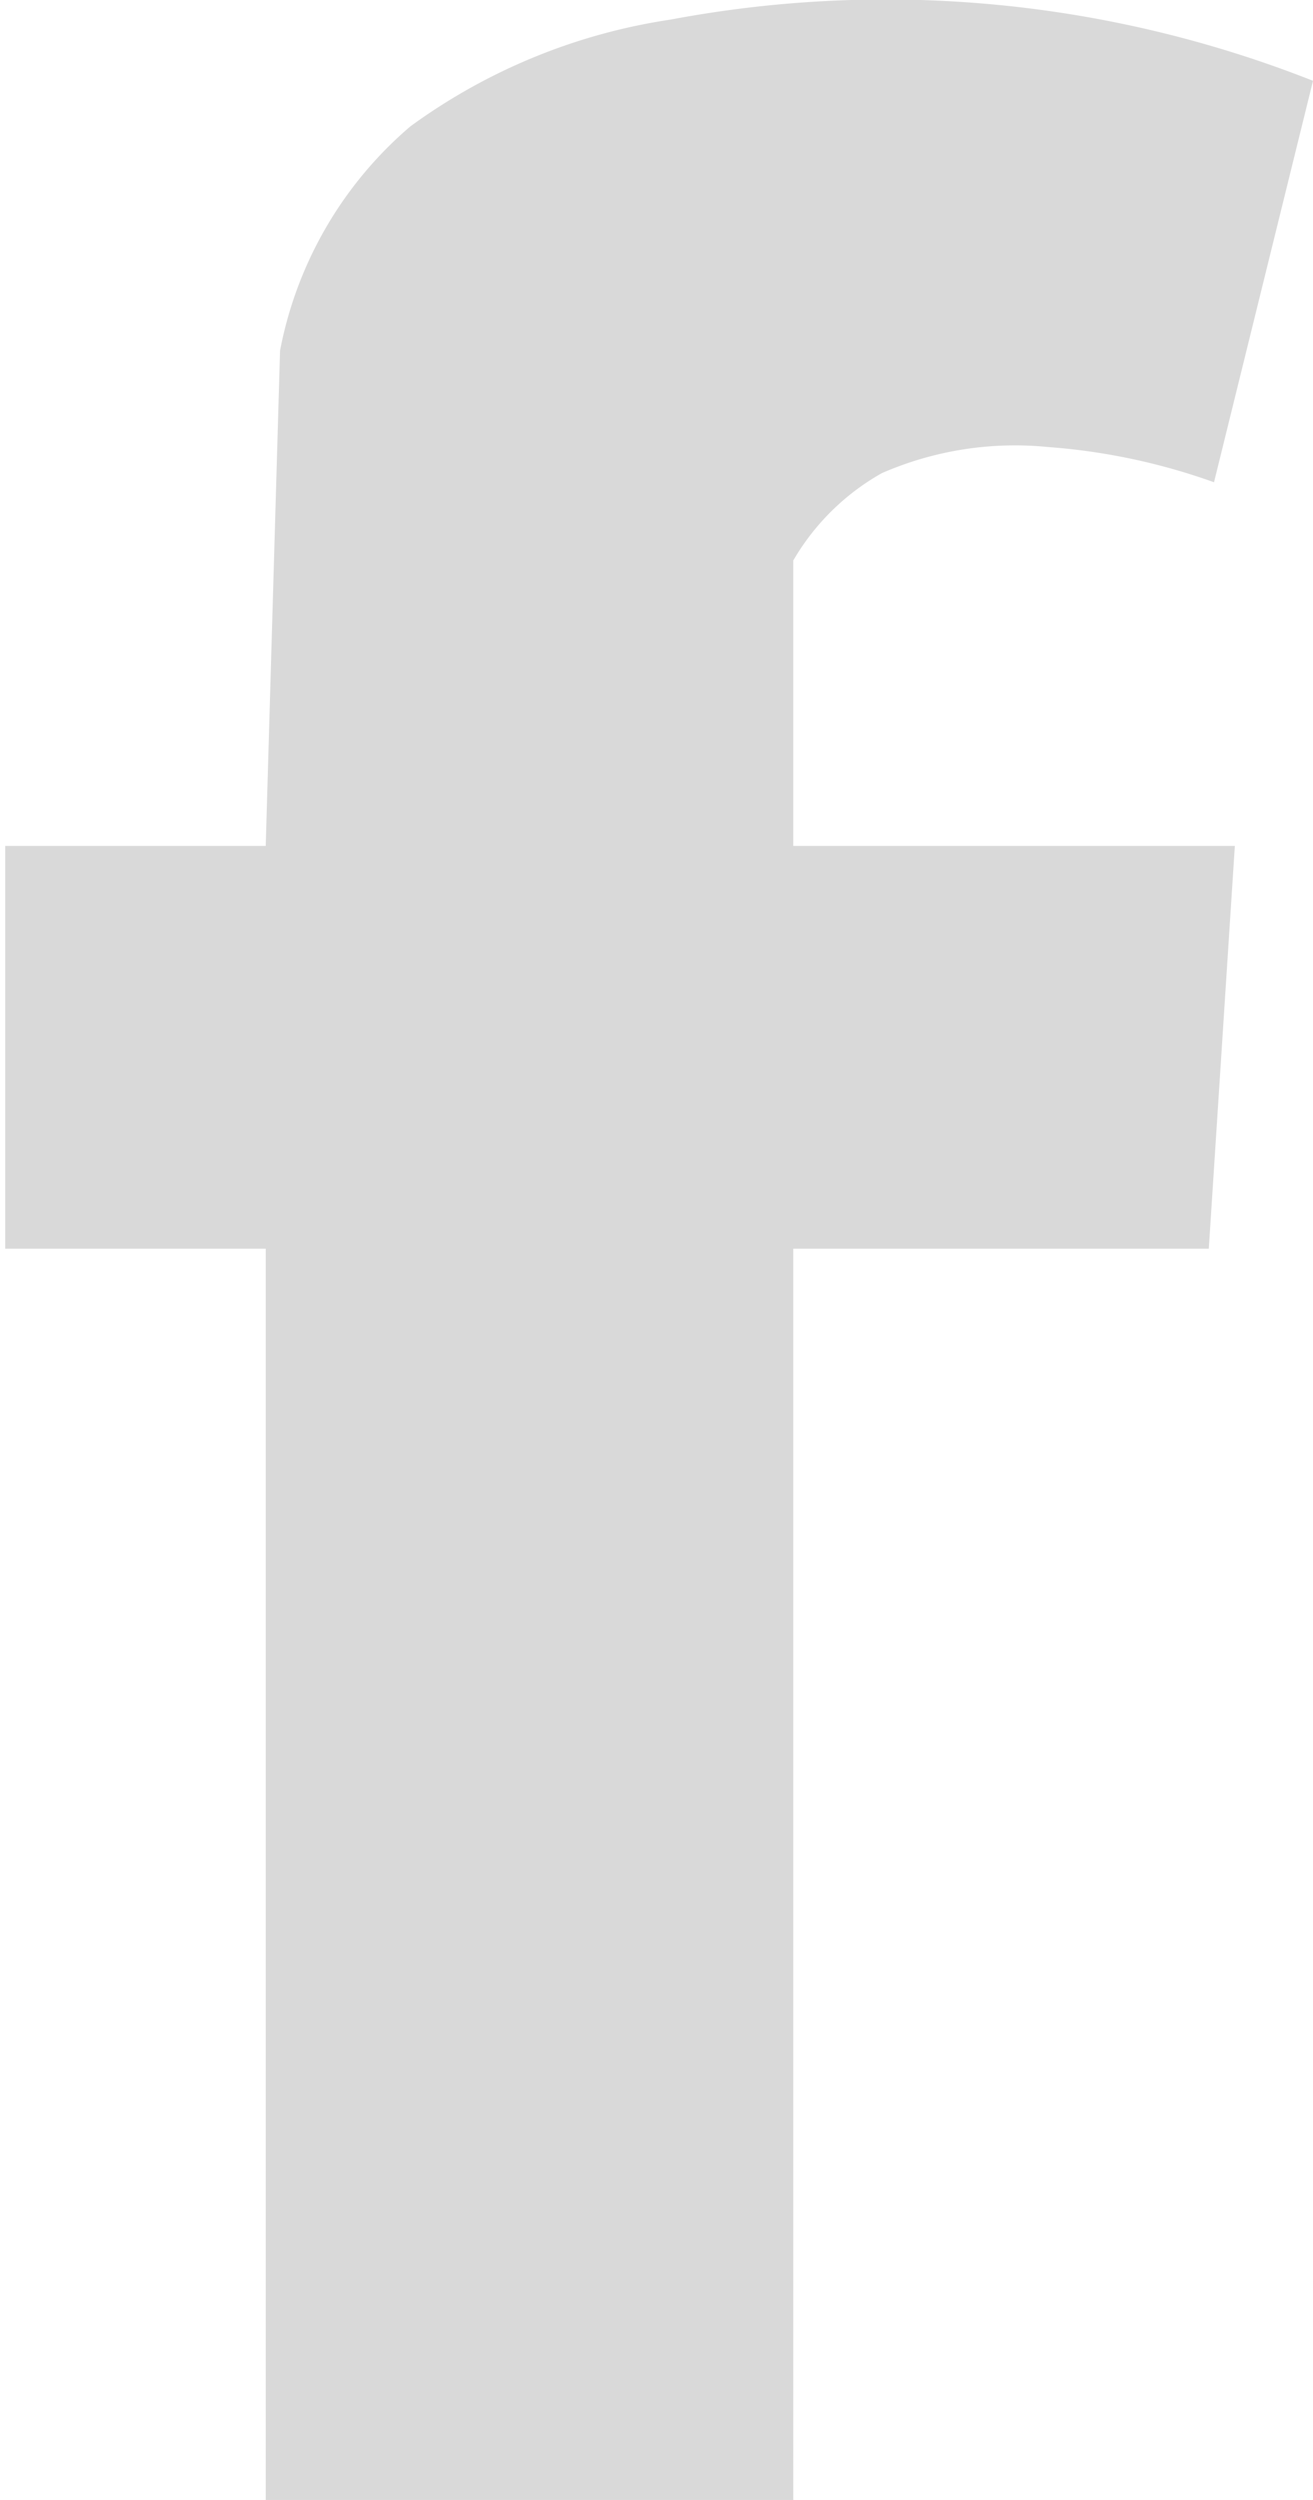 <svg id="Ebene_1" data-name="Ebene 1" xmlns="http://www.w3.org/2000/svg" width="10.08" height="19.18" viewBox="0 0 10.08 19.18">
  <defs>
    <style>
      .cls-1 {
        fill: #d9d9d9;
        fill-rule: evenodd;
      }
    </style>
  </defs>
  <path class="cls-1" d="M5.77.24a4.52,4.52,0,0,0-2,.82,3,3,0,0,0-1,1.72l-.11,3.8h-2V9.67h2v9.6H6.71V9.67H9.9l.2-3.09H6.71V4.39a1.82,1.82,0,0,1,.68-.67,2.56,2.56,0,0,1,1.28-.2,4.81,4.81,0,0,1,1.27.27L10.7.71A8.93,8.93,0,0,0,5.77.24Z" transform="translate(-0.62 -0.09)"/>
</svg>

